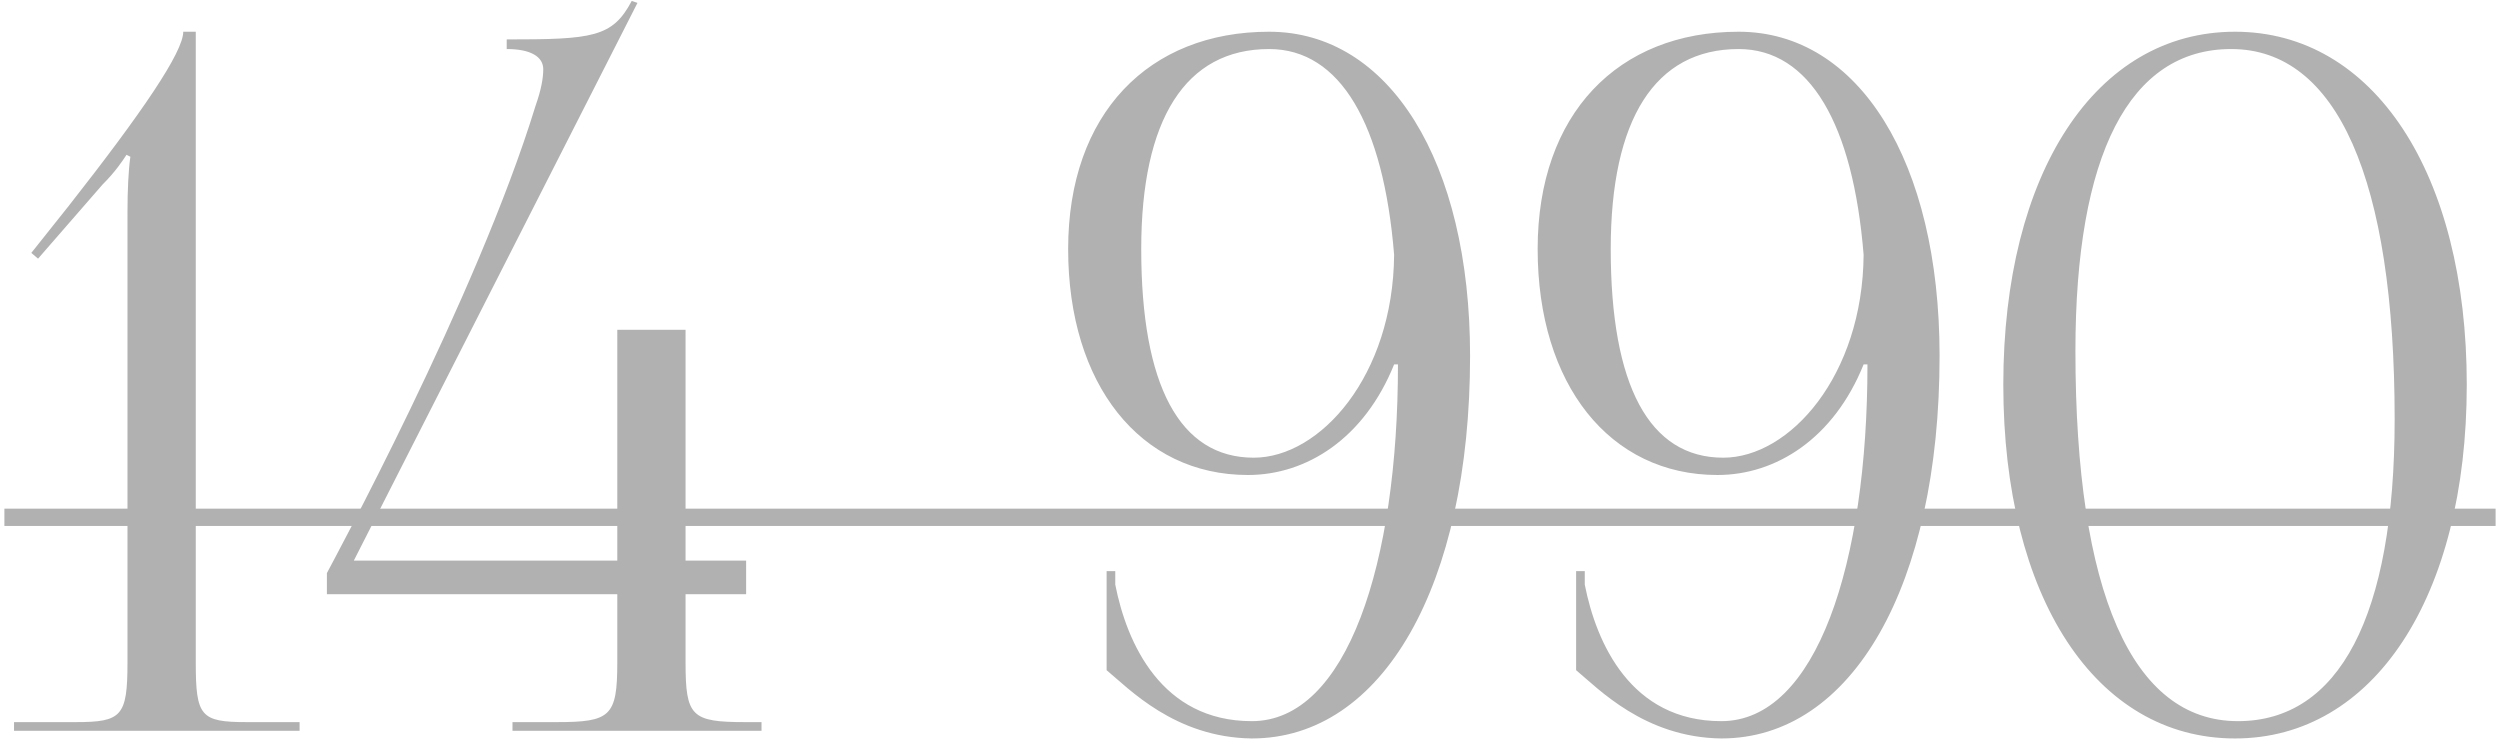 <?xml version="1.0" encoding="UTF-8"?> <svg xmlns="http://www.w3.org/2000/svg" width="130" height="39" viewBox="0 0 130 39" fill="none"><path d="M15.579 38H0.729V37.55H3.929C6.329 37.55 6.629 37.25 6.629 34.45V11.05C6.629 9.9 6.679 8.85 6.779 8.15L6.579 8.05C6.379 8.35 6.029 8.9 5.329 9.6L1.979 13.45L1.629 13.15L3.579 10.7C7.429 5.8 9.529 2.7 9.529 1.65H10.18V34.45C10.18 37.25 10.43 37.55 12.829 37.55H15.579V38ZM18.399 29.15H32.099V17.15H35.649V29.15H38.799V30.9H35.649V34.45C35.649 37.25 35.949 37.55 38.749 37.55H39.599V38H26.649V37.55H28.949C31.749 37.55 32.099 37.25 32.099 34.45V30.9H16.999V29.8C17.149 29.5 24.799 15.45 27.849 5.5C28.149 4.65 28.249 4.05 28.249 3.6C28.249 2.95 27.599 2.55 26.349 2.55V2.05C30.799 2.05 31.849 1.95 32.849 0.05L33.149 0.15L18.399 29.15ZM57.544 34.85V29.7H57.994V30.4C58.594 33.45 60.394 37.5 65.094 37.5C70.044 37.5 72.694 29.3 72.694 18.95H72.494C70.944 22.8 67.944 24.7 64.894 24.7C59.294 24.7 55.544 20 55.544 12.95C55.544 5.9 59.744 1.65 65.994 1.65C72.244 1.65 76.444 8.4 76.444 18.5C76.444 30.45 71.894 38.4 65.094 38.4C61.094 38.35 58.694 35.8 57.544 34.85ZM59.344 12.95C59.344 20.05 61.344 23.8 65.194 23.8C68.644 23.8 72.444 19.55 72.494 13.25C71.944 6.45 69.694 2.55 65.994 2.55C61.644 2.55 59.344 6.2 59.344 12.95ZM81.958 34.85V29.7H82.408V30.4C83.008 33.45 84.808 37.5 89.508 37.5C94.458 37.5 97.108 29.3 97.108 18.95H96.908C95.358 22.8 92.358 24.7 89.308 24.7C83.708 24.7 79.958 20 79.958 12.95C79.958 5.9 84.158 1.65 90.408 1.65C96.658 1.65 100.858 8.4 100.858 18.5C100.858 30.45 96.308 38.4 89.508 38.4C85.508 38.35 83.108 35.8 81.958 34.85ZM83.758 12.95C83.758 20.05 85.758 23.8 89.608 23.8C93.058 23.8 96.858 19.55 96.908 13.25C96.358 6.45 94.108 2.55 90.408 2.55C86.058 2.55 83.758 6.2 83.758 12.95ZM116.022 2.55C110.722 2.55 107.922 8.05 107.922 18.25C107.922 30.8 110.872 37.5 116.372 37.5C121.622 37.5 124.522 32.05 124.522 21.8C124.522 9.3 121.522 2.55 116.022 2.55ZM116.222 1.65C123.422 1.65 128.272 9 128.272 20C128.272 31.05 123.422 38.4 116.222 38.4C108.972 38.4 104.172 31.05 104.172 20C104.172 9 108.972 1.65 116.222 1.65Z" fill="#B1B1B1"></path><path d="M0.229 26.45H129.771V27.35H0.229V26.45Z" fill="#B1B1B1"></path></svg> 